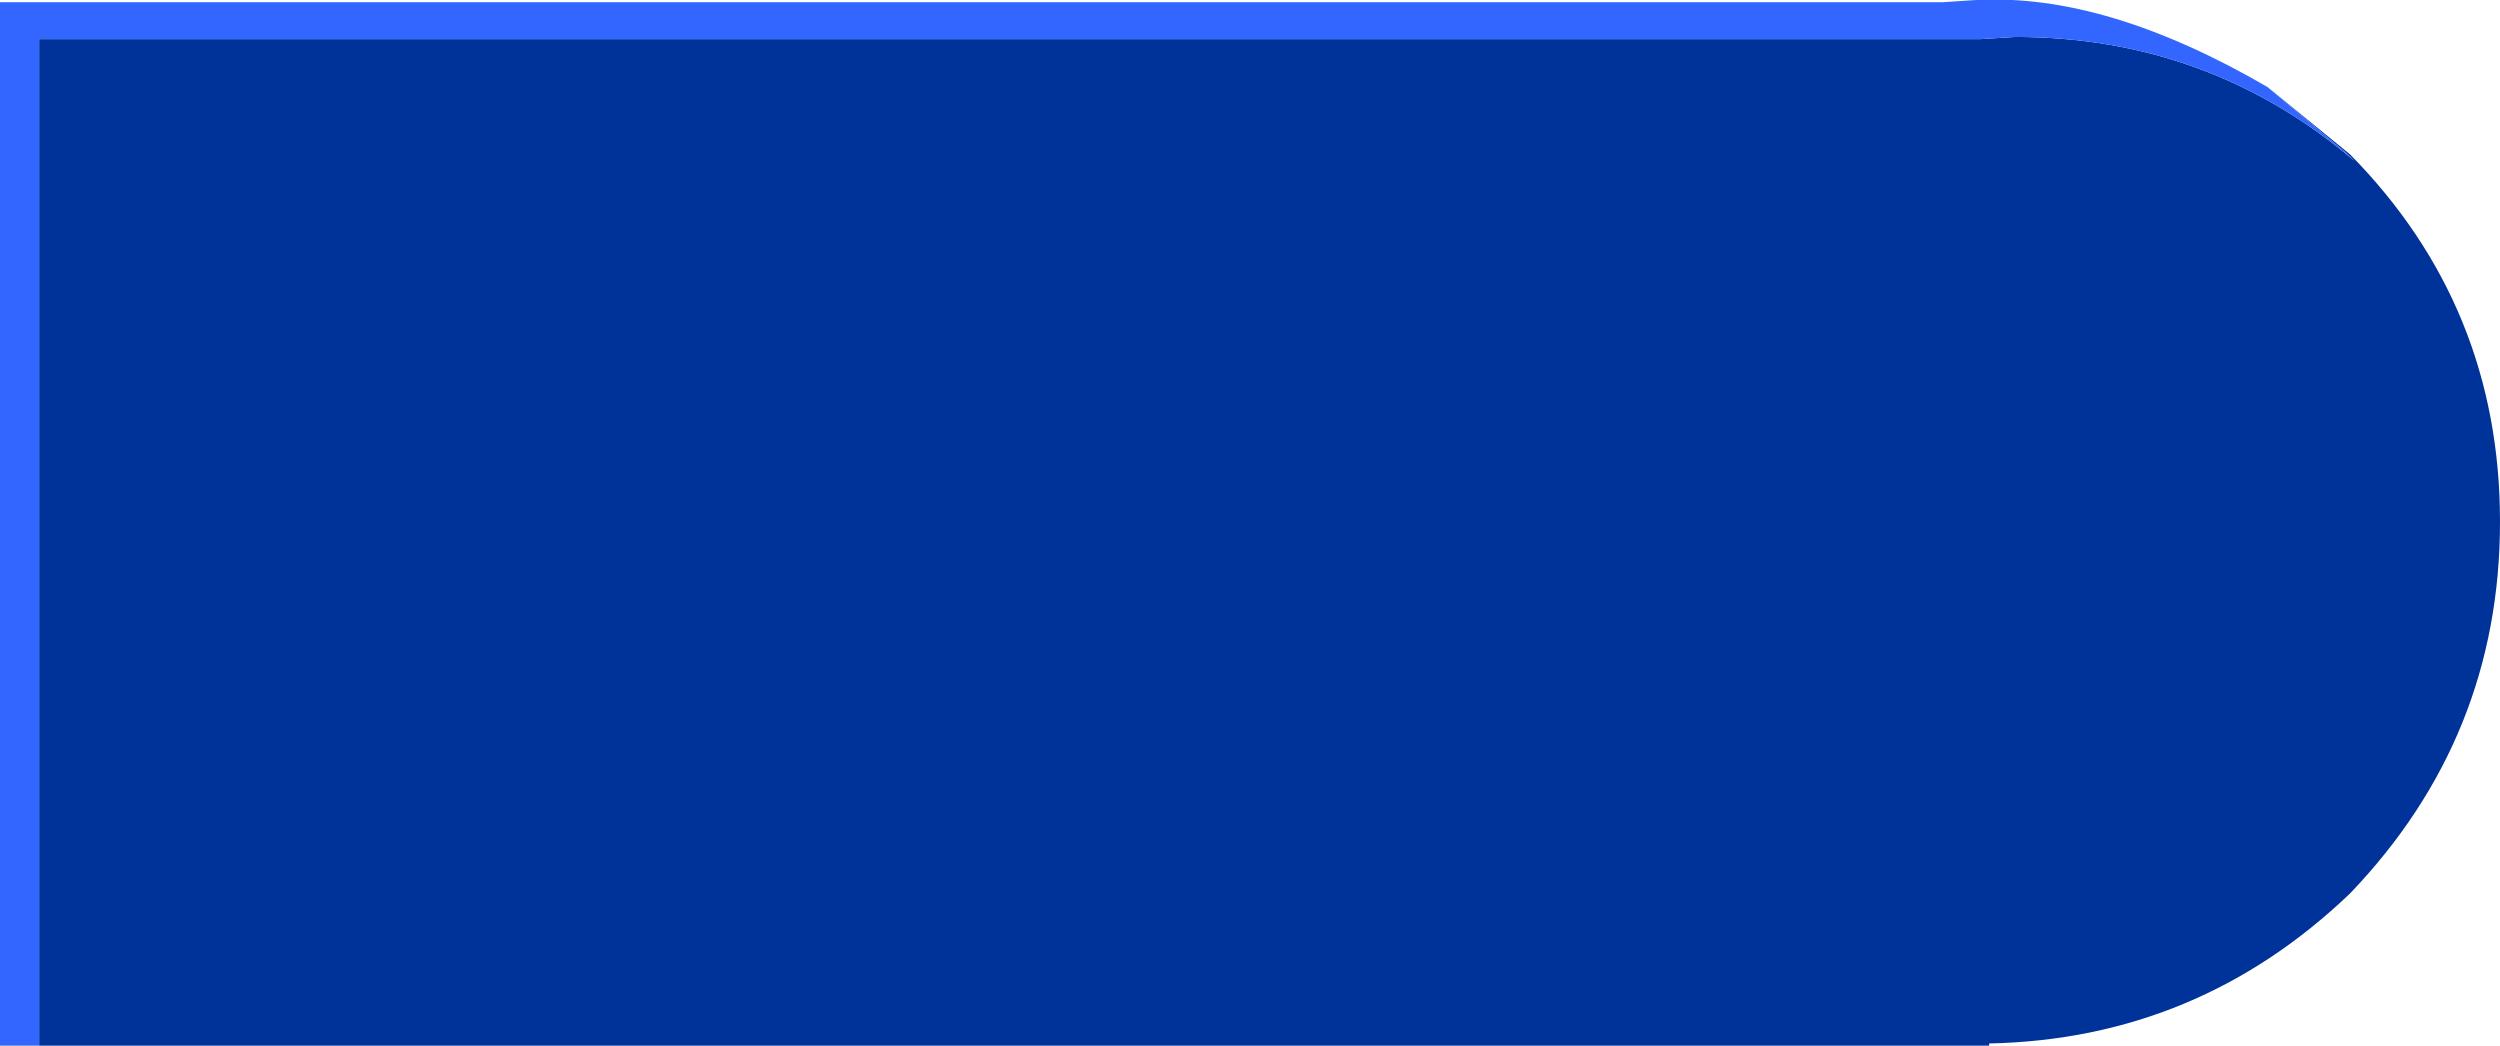 <?xml version="1.0" encoding="UTF-8" standalone="no"?>
<svg xmlns:xlink="http://www.w3.org/1999/xlink" height="24.05px" width="57.5px" xmlns="http://www.w3.org/2000/svg">
  <g transform="matrix(1.0, 0.0, 0.0, 1.0, -1.85, 11.9)">
    <path d="M2.75 12.15 L2.75 -11.0 3.7 -11.0 47.4 -11.0 48.2 -11.05 Q52.65 -11.05 56.0 -8.2 L55.85 -8.35 54.0 -9.9 55.9 -8.35 Q59.35 -4.85 59.35 0.1 59.35 5.05 55.9 8.65 52.4 12.0 47.6 12.1 L47.6 12.15 22.4 12.15 22.25 12.15 21.35 12.15 7.4 12.15 7.25 12.15 6.35 12.15 2.9 12.15 2.75 12.15" fill="#003399" fill-rule="evenodd" stroke="none"/>
    <path d="M2.75 12.15 L1.85 12.15 1.85 -11.85 2.8 -11.85 46.55 -11.85 47.3 -11.9 47.35 -11.9 Q50.3 -12.05 54.0 -9.9 L55.85 -8.35 56.0 -8.2 Q52.65 -11.05 48.2 -11.05 L47.4 -11.0 3.7 -11.0 2.75 -11.0 2.75 12.15 M22.25 12.15 L21.35 12.15 22.25 12.15 M7.25 12.15 L6.35 12.15 7.25 12.15" fill="#3366ff" fill-rule="evenodd" stroke="none"/>
  </g>
</svg>

